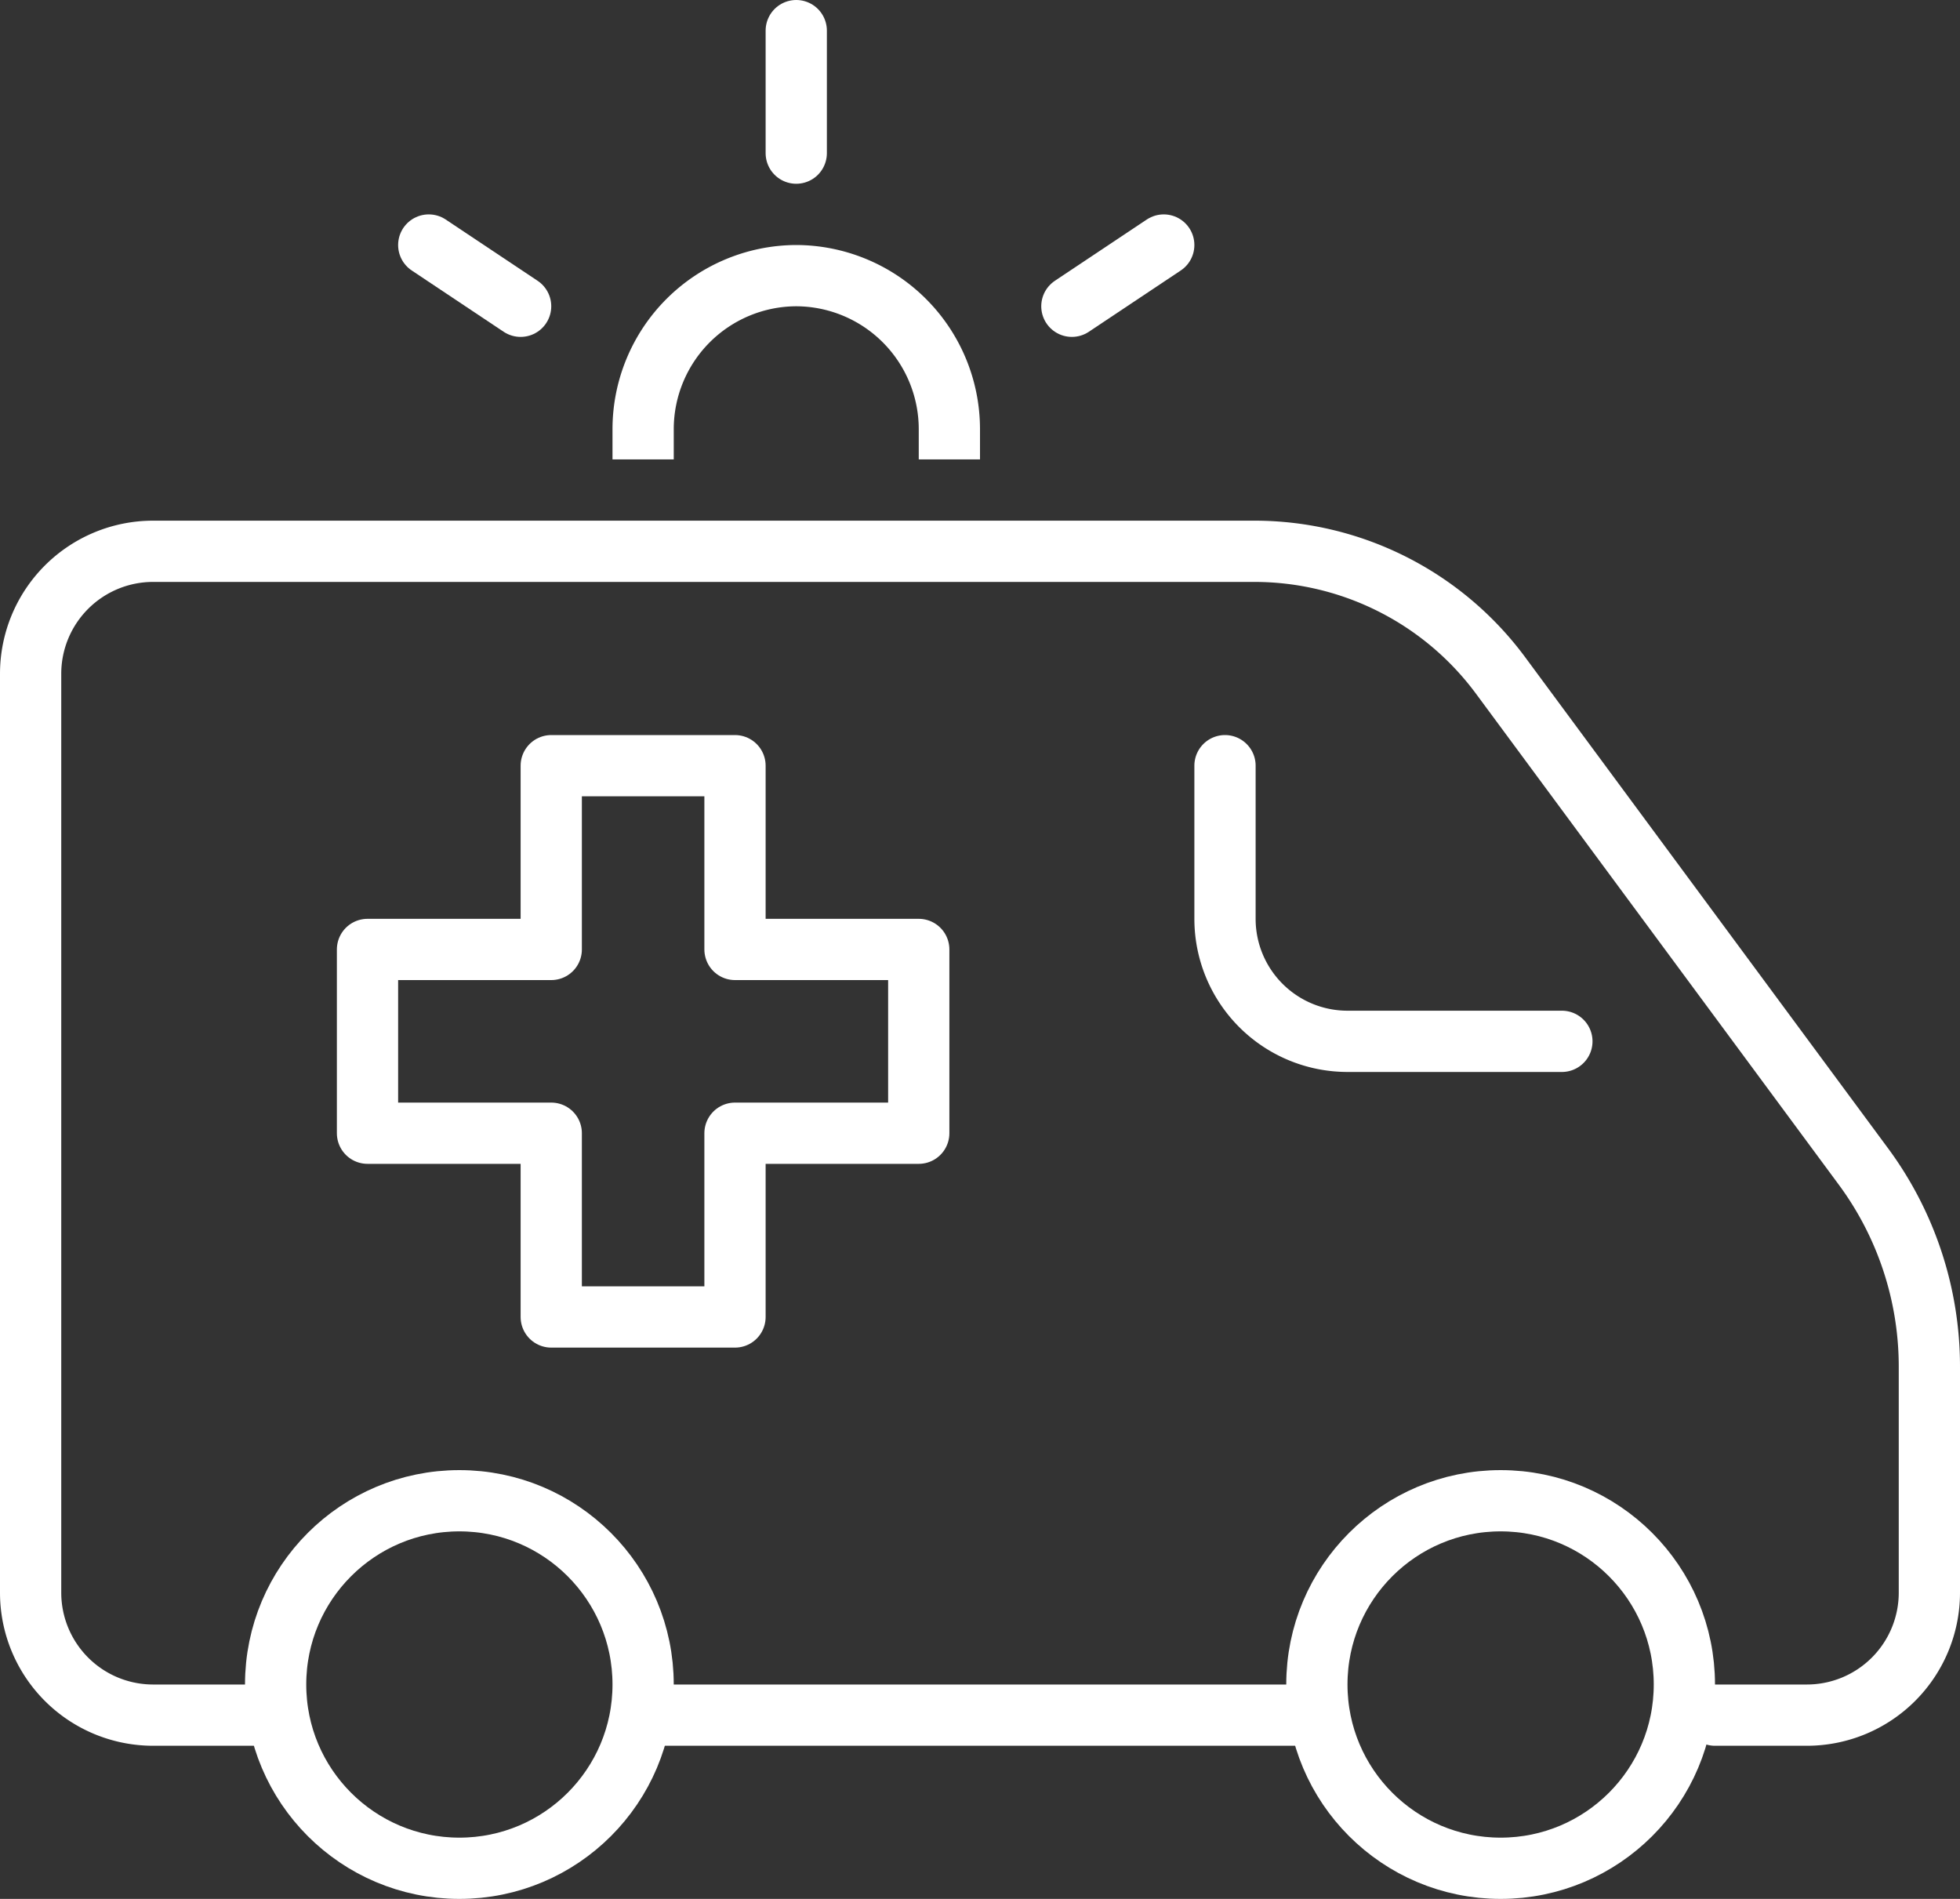 <svg xmlns="http://www.w3.org/2000/svg" width="64" height="62" viewBox="0 0 64 62">
  <rect x="0" y="0" width="64" height="62" fill="#333333" stroke="none"/>
  <g id="ambulance" transform="translate(-180 -417)">
    <circle id="Ellipse_24" data-name="Ellipse 24" cx="6" cy="6" r="6" transform="translate(223 466)" fill="none" stroke="#fff" stroke-linecap="round" stroke-linejoin="round" stroke-width="2"/>
    <circle id="Ellipse_25" data-name="Ellipse 25" cx="6" cy="6" r="6" transform="translate(189 466)" fill="none" stroke="#fff" stroke-linecap="round" stroke-linejoin="round" stroke-width="2"/>
    <path id="Pfad_223" data-name="Pfad 223" d="M220,442v5a4,4,0,0,0,4,4h7" fill="none" stroke="#fff" stroke-linecap="round" stroke-linejoin="round" stroke-width="2"/>
    <path id="Pfad_224" data-name="Pfad 224" d="M236,473h3a4,4,0,0,0,4-4v-7.376a11,11,0,0,0-2.154-6.538L229,439.056A10,10,0,0,0,220.956,435H185a4,4,0,0,0-4,4v30a4,4,0,0,0,4,4h4" fill="none" stroke="#fff" stroke-linecap="round" stroke-linejoin="round" stroke-width="2"/>
    <line id="Linie_104" data-name="Linie 104" x2="22" transform="translate(201 473)" fill="none" stroke="#fff" stroke-linecap="round" stroke-linejoin="round" stroke-width="2"/>
    <g id="Gruppe_86" data-name="Gruppe 86">
      <path id="Pfad_225" data-name="Pfad 225" d="M201,432v-1a5.015,5.015,0,0,1,5-5h0a5.015,5.015,0,0,1,5,5v1" fill="none" stroke="#fff" stroke-linejoin="round" stroke-width="2"/>
      <line id="Linie_105" data-name="Linie 105" y2="4" transform="translate(206 418)" fill="none" stroke="#fff" stroke-linecap="round" stroke-linejoin="round" stroke-width="2"/>
      <line id="Linie_106" data-name="Linie 106" x2="3" y2="2" transform="translate(194 425)" fill="none" stroke="#fff" stroke-linecap="round" stroke-linejoin="round" stroke-width="2"/>
      <line id="Linie_107" data-name="Linie 107" x1="3" y2="2" transform="translate(215 425)" fill="none" stroke="#fff" stroke-linecap="round" stroke-linejoin="round" stroke-width="2"/>
    </g>
    <path id="Pfad_226" data-name="Pfad 226" d="M204,448v-6h-6v6h-6v6h6v6h6v-6h6v-6Z" fill="none" stroke="#fff" stroke-linecap="round" stroke-linejoin="round" stroke-width="2"/>
  </g>
</svg>
